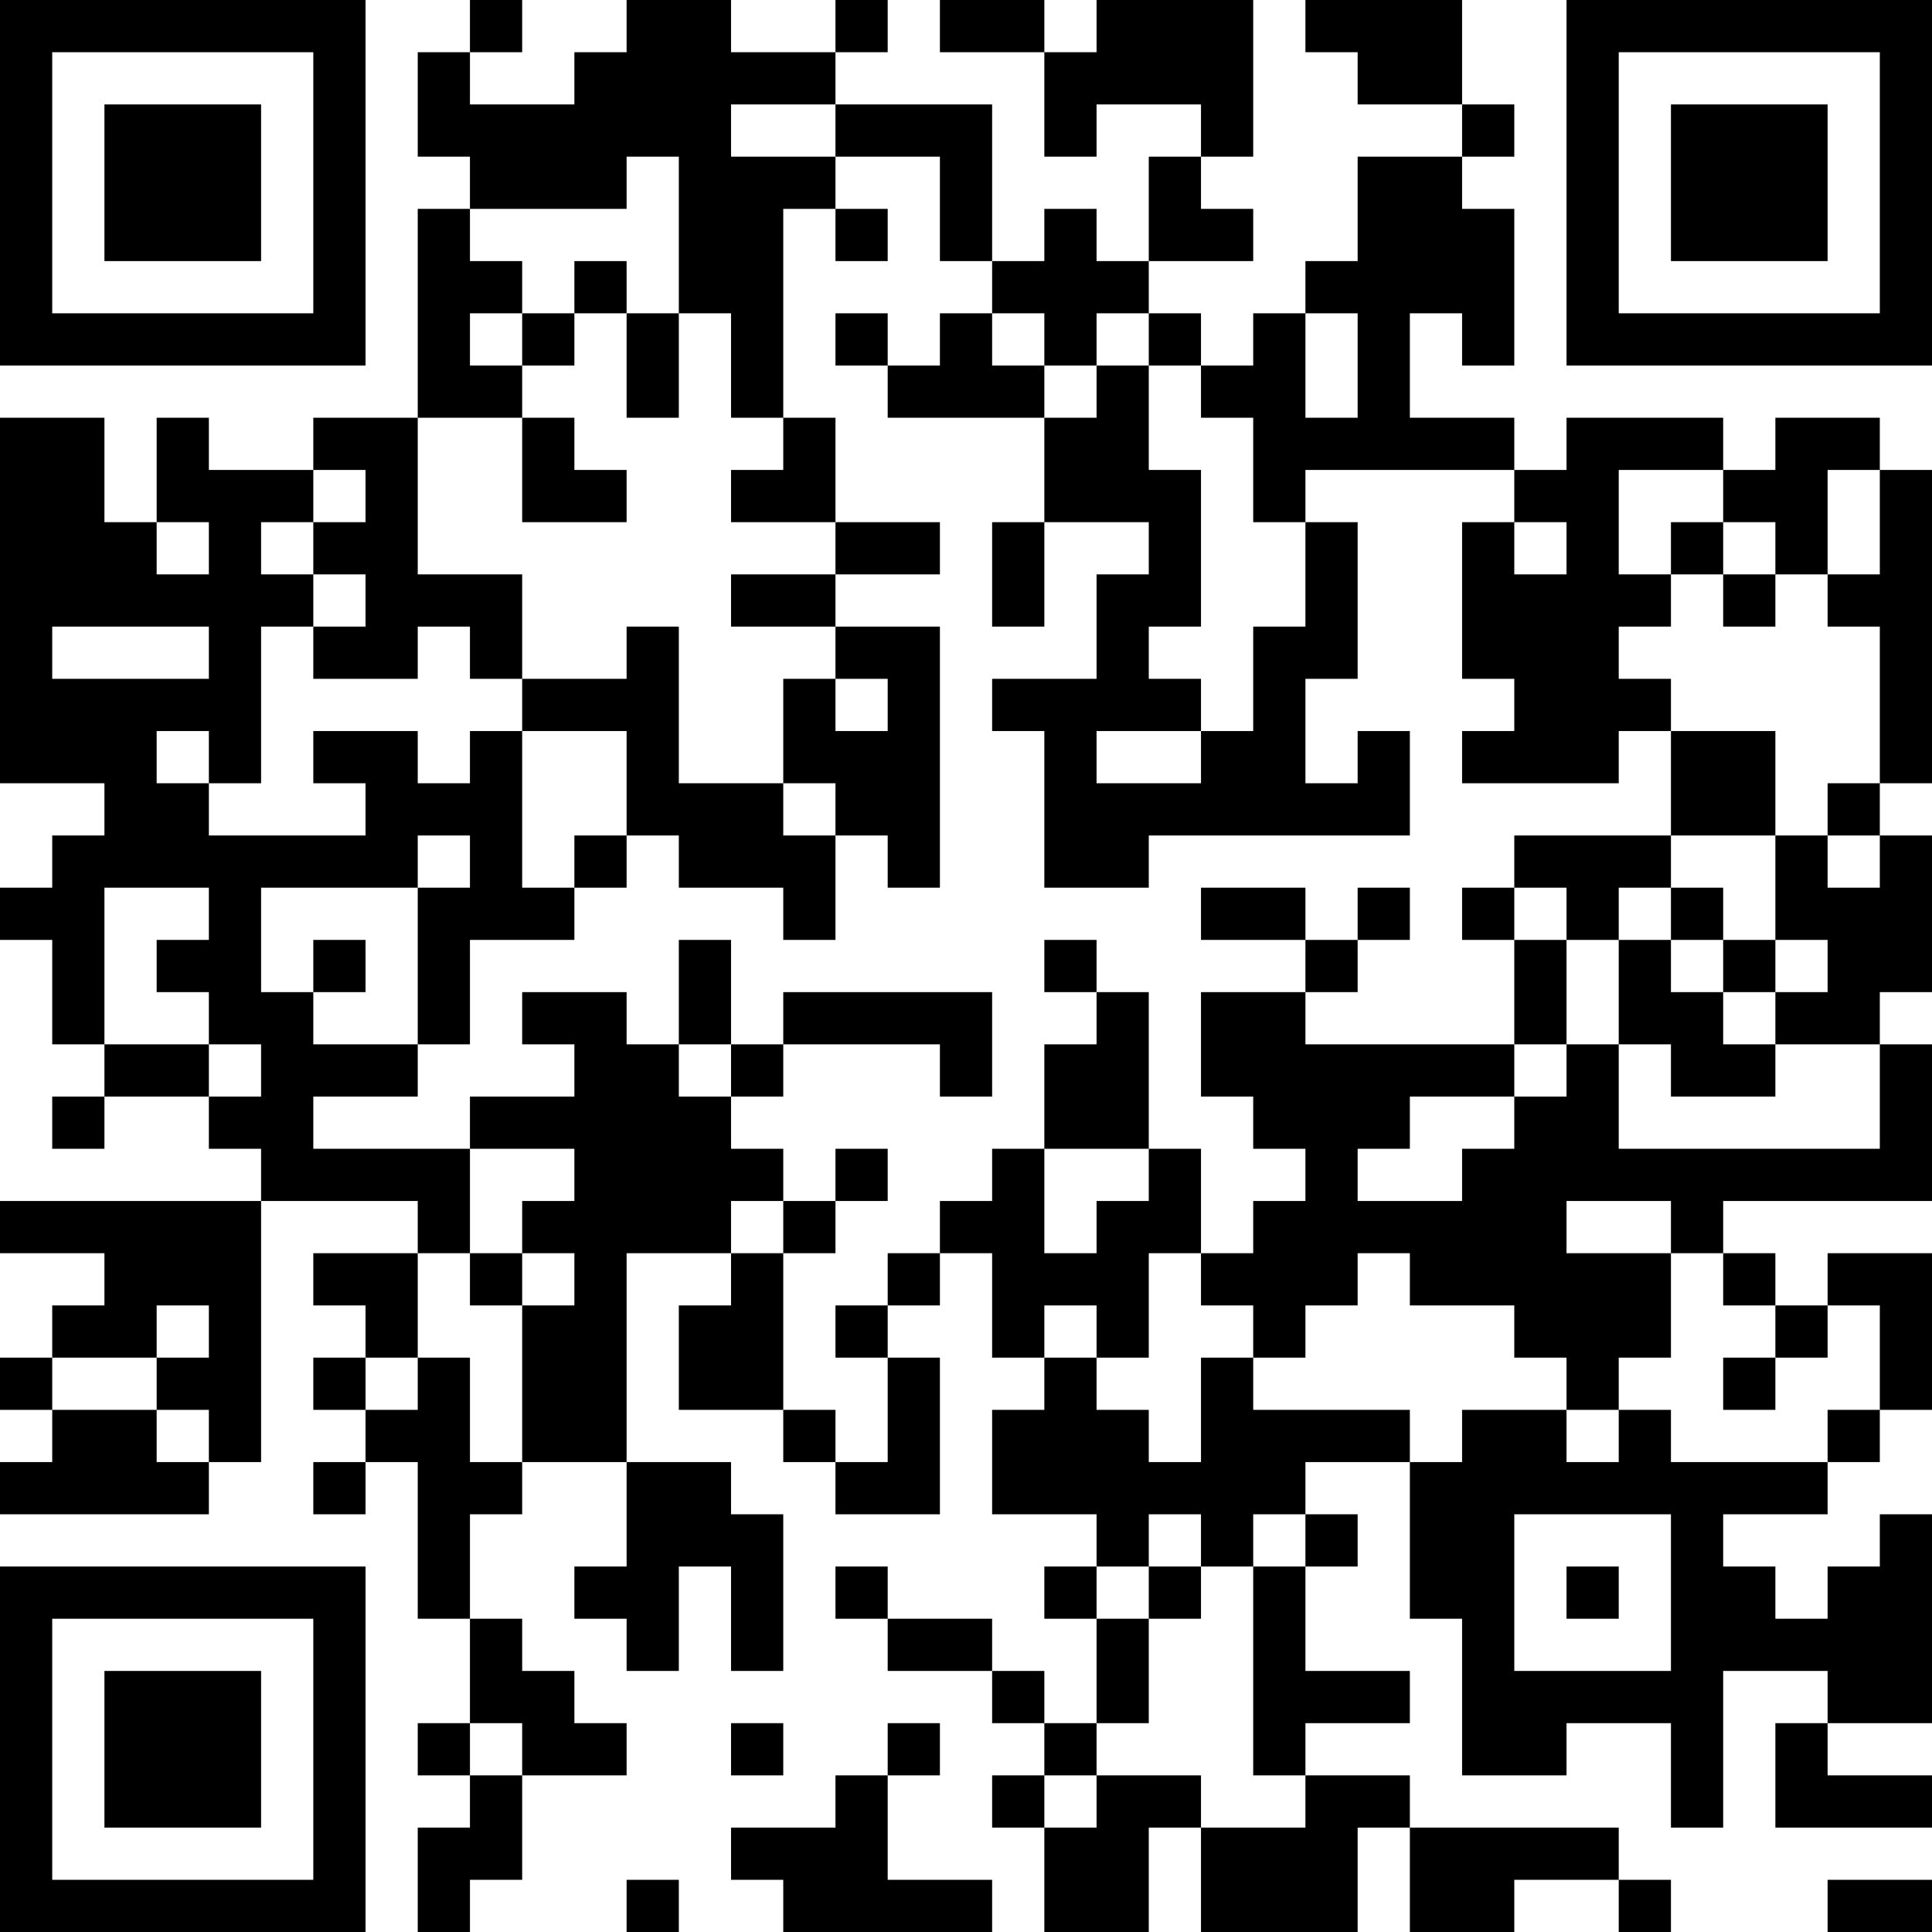 <?xml version="1.0" encoding="UTF-8"?>
<svg xmlns="http://www.w3.org/2000/svg" version="1.1" width="400" height="400" viewBox="0 0 400 400"><rect x="0" y="0" width="400" height="400" fill="#ffffff"/><g transform="scale(10.811)"><g transform="translate(0,0)"><path fill-rule="evenodd" d="M9 0L9 1L8 1L8 3L9 3L9 4L8 4L8 8L6 8L6 9L4 9L4 8L3 8L3 10L2 10L2 8L0 8L0 15L2 15L2 16L1 16L1 17L0 17L0 18L1 18L1 20L2 20L2 21L1 21L1 22L2 22L2 21L4 21L4 22L5 22L5 23L0 23L0 24L2 24L2 25L1 25L1 26L0 26L0 27L1 27L1 28L0 28L0 29L4 29L4 28L5 28L5 23L8 23L8 24L6 24L6 25L7 25L7 26L6 26L6 27L7 27L7 28L6 28L6 29L7 29L7 28L8 28L8 31L9 31L9 33L8 33L8 34L9 34L9 35L8 35L8 37L9 37L9 36L10 36L10 34L12 34L12 33L11 33L11 32L10 32L10 31L9 31L9 29L10 29L10 28L12 28L12 30L11 30L11 31L12 31L12 32L13 32L13 30L14 30L14 32L15 32L15 29L14 29L14 28L12 28L12 24L14 24L14 25L13 25L13 27L15 27L15 28L16 28L16 29L18 29L18 26L17 26L17 25L18 25L18 24L19 24L19 26L20 26L20 27L19 27L19 29L21 29L21 30L20 30L20 31L21 31L21 33L20 33L20 32L19 32L19 31L17 31L17 30L16 30L16 31L17 31L17 32L19 32L19 33L20 33L20 34L19 34L19 35L20 35L20 37L22 37L22 35L23 35L23 37L26 37L26 35L27 35L27 37L29 37L29 36L31 36L31 37L32 37L32 36L31 36L31 35L27 35L27 34L25 34L25 33L27 33L27 32L25 32L25 30L26 30L26 29L25 29L25 28L27 28L27 31L28 31L28 34L30 34L30 33L32 33L32 35L33 35L33 32L35 32L35 33L34 33L34 35L37 35L37 34L35 34L35 33L37 33L37 29L36 29L36 30L35 30L35 31L34 31L34 30L33 30L33 29L35 29L35 28L36 28L36 27L37 27L37 24L35 24L35 25L34 25L34 24L33 24L33 23L37 23L37 20L36 20L36 19L37 19L37 16L36 16L36 15L37 15L37 9L36 9L36 8L34 8L34 9L33 9L33 8L30 8L30 9L29 9L29 8L27 8L27 6L28 6L28 7L29 7L29 4L28 4L28 3L29 3L29 2L28 2L28 0L25 0L25 1L26 1L26 2L28 2L28 3L26 3L26 5L25 5L25 6L24 6L24 7L23 7L23 6L22 6L22 5L24 5L24 4L23 4L23 3L24 3L24 0L21 0L21 1L20 1L20 0L18 0L18 1L20 1L20 3L21 3L21 2L23 2L23 3L22 3L22 5L21 5L21 4L20 4L20 5L19 5L19 2L16 2L16 1L17 1L17 0L16 0L16 1L14 1L14 0L12 0L12 1L11 1L11 2L9 2L9 1L10 1L10 0ZM14 2L14 3L16 3L16 4L15 4L15 8L14 8L14 6L13 6L13 3L12 3L12 4L9 4L9 5L10 5L10 6L9 6L9 7L10 7L10 8L8 8L8 11L10 11L10 13L9 13L9 12L8 12L8 13L6 13L6 12L7 12L7 11L6 11L6 10L7 10L7 9L6 9L6 10L5 10L5 11L6 11L6 12L5 12L5 15L4 15L4 14L3 14L3 15L4 15L4 16L7 16L7 15L6 15L6 14L8 14L8 15L9 15L9 14L10 14L10 17L11 17L11 18L9 18L9 20L8 20L8 17L9 17L9 16L8 16L8 17L5 17L5 19L6 19L6 20L8 20L8 21L6 21L6 22L9 22L9 24L8 24L8 26L7 26L7 27L8 27L8 26L9 26L9 28L10 28L10 25L11 25L11 24L10 24L10 23L11 23L11 22L9 22L9 21L11 21L11 20L10 20L10 19L12 19L12 20L13 20L13 21L14 21L14 22L15 22L15 23L14 23L14 24L15 24L15 27L16 27L16 28L17 28L17 26L16 26L16 25L17 25L17 24L18 24L18 23L19 23L19 22L20 22L20 24L21 24L21 23L22 23L22 22L23 22L23 24L22 24L22 26L21 26L21 25L20 25L20 26L21 26L21 27L22 27L22 28L23 28L23 26L24 26L24 27L27 27L27 28L28 28L28 27L30 27L30 28L31 28L31 27L32 27L32 28L35 28L35 27L36 27L36 25L35 25L35 26L34 26L34 25L33 25L33 24L32 24L32 23L30 23L30 24L32 24L32 26L31 26L31 27L30 27L30 26L29 26L29 25L27 25L27 24L26 24L26 25L25 25L25 26L24 26L24 25L23 25L23 24L24 24L24 23L25 23L25 22L24 22L24 21L23 21L23 19L25 19L25 20L29 20L29 21L27 21L27 22L26 22L26 23L28 23L28 22L29 22L29 21L30 21L30 20L31 20L31 22L36 22L36 20L34 20L34 19L35 19L35 18L34 18L34 16L35 16L35 17L36 17L36 16L35 16L35 15L36 15L36 12L35 12L35 11L36 11L36 9L35 9L35 11L34 11L34 10L33 10L33 9L31 9L31 11L32 11L32 12L31 12L31 13L32 13L32 14L31 14L31 15L28 15L28 14L29 14L29 13L28 13L28 10L29 10L29 11L30 11L30 10L29 10L29 9L25 9L25 10L24 10L24 8L23 8L23 7L22 7L22 6L21 6L21 7L20 7L20 6L19 6L19 5L18 5L18 3L16 3L16 2ZM16 4L16 5L17 5L17 4ZM11 5L11 6L10 6L10 7L11 7L11 6L12 6L12 8L13 8L13 6L12 6L12 5ZM16 6L16 7L17 7L17 8L20 8L20 10L19 10L19 12L20 12L20 10L22 10L22 11L21 11L21 13L19 13L19 14L20 14L20 17L22 17L22 16L27 16L27 14L26 14L26 15L25 15L25 13L26 13L26 10L25 10L25 12L24 12L24 14L23 14L23 13L22 13L22 12L23 12L23 9L22 9L22 7L21 7L21 8L20 8L20 7L19 7L19 6L18 6L18 7L17 7L17 6ZM25 6L25 8L26 8L26 6ZM10 8L10 10L12 10L12 9L11 9L11 8ZM15 8L15 9L14 9L14 10L16 10L16 11L14 11L14 12L16 12L16 13L15 13L15 15L13 15L13 12L12 12L12 13L10 13L10 14L12 14L12 16L11 16L11 17L12 17L12 16L13 16L13 17L15 17L15 18L16 18L16 16L17 16L17 17L18 17L18 12L16 12L16 11L18 11L18 10L16 10L16 8ZM3 10L3 11L4 11L4 10ZM32 10L32 11L33 11L33 12L34 12L34 11L33 11L33 10ZM1 12L1 13L4 13L4 12ZM16 13L16 14L17 14L17 13ZM21 14L21 15L23 15L23 14ZM32 14L32 16L29 16L29 17L28 17L28 18L29 18L29 20L30 20L30 18L31 18L31 20L32 20L32 21L34 21L34 20L33 20L33 19L34 19L34 18L33 18L33 17L32 17L32 16L34 16L34 14ZM15 15L15 16L16 16L16 15ZM2 17L2 20L4 20L4 21L5 21L5 20L4 20L4 19L3 19L3 18L4 18L4 17ZM23 17L23 18L25 18L25 19L26 19L26 18L27 18L27 17L26 17L26 18L25 18L25 17ZM29 17L29 18L30 18L30 17ZM31 17L31 18L32 18L32 19L33 19L33 18L32 18L32 17ZM6 18L6 19L7 19L7 18ZM13 18L13 20L14 20L14 21L15 21L15 20L18 20L18 21L19 21L19 19L15 19L15 20L14 20L14 18ZM20 18L20 19L21 19L21 20L20 20L20 22L22 22L22 19L21 19L21 18ZM16 22L16 23L15 23L15 24L16 24L16 23L17 23L17 22ZM9 24L9 25L10 25L10 24ZM3 25L3 26L1 26L1 27L3 27L3 28L4 28L4 27L3 27L3 26L4 26L4 25ZM33 26L33 27L34 27L34 26ZM22 29L22 30L21 30L21 31L22 31L22 33L21 33L21 34L20 34L20 35L21 35L21 34L23 34L23 35L25 35L25 34L24 34L24 30L25 30L25 29L24 29L24 30L23 30L23 29ZM29 29L29 32L32 32L32 29ZM22 30L22 31L23 31L23 30ZM30 30L30 31L31 31L31 30ZM9 33L9 34L10 34L10 33ZM14 33L14 34L15 34L15 33ZM17 33L17 34L16 34L16 35L14 35L14 36L15 36L15 37L19 37L19 36L17 36L17 34L18 34L18 33ZM12 36L12 37L13 37L13 36ZM35 36L35 37L37 37L37 36ZM0 0L0 7L7 7L7 0ZM1 1L1 6L6 6L6 1ZM2 2L2 5L5 5L5 2ZM30 0L30 7L37 7L37 0ZM31 1L31 6L36 6L36 1ZM32 2L32 5L35 5L35 2ZM0 30L0 37L7 37L7 30ZM1 31L1 36L6 36L6 31ZM2 32L2 35L5 35L5 32Z" fill="#000000"/></g></g></svg>
